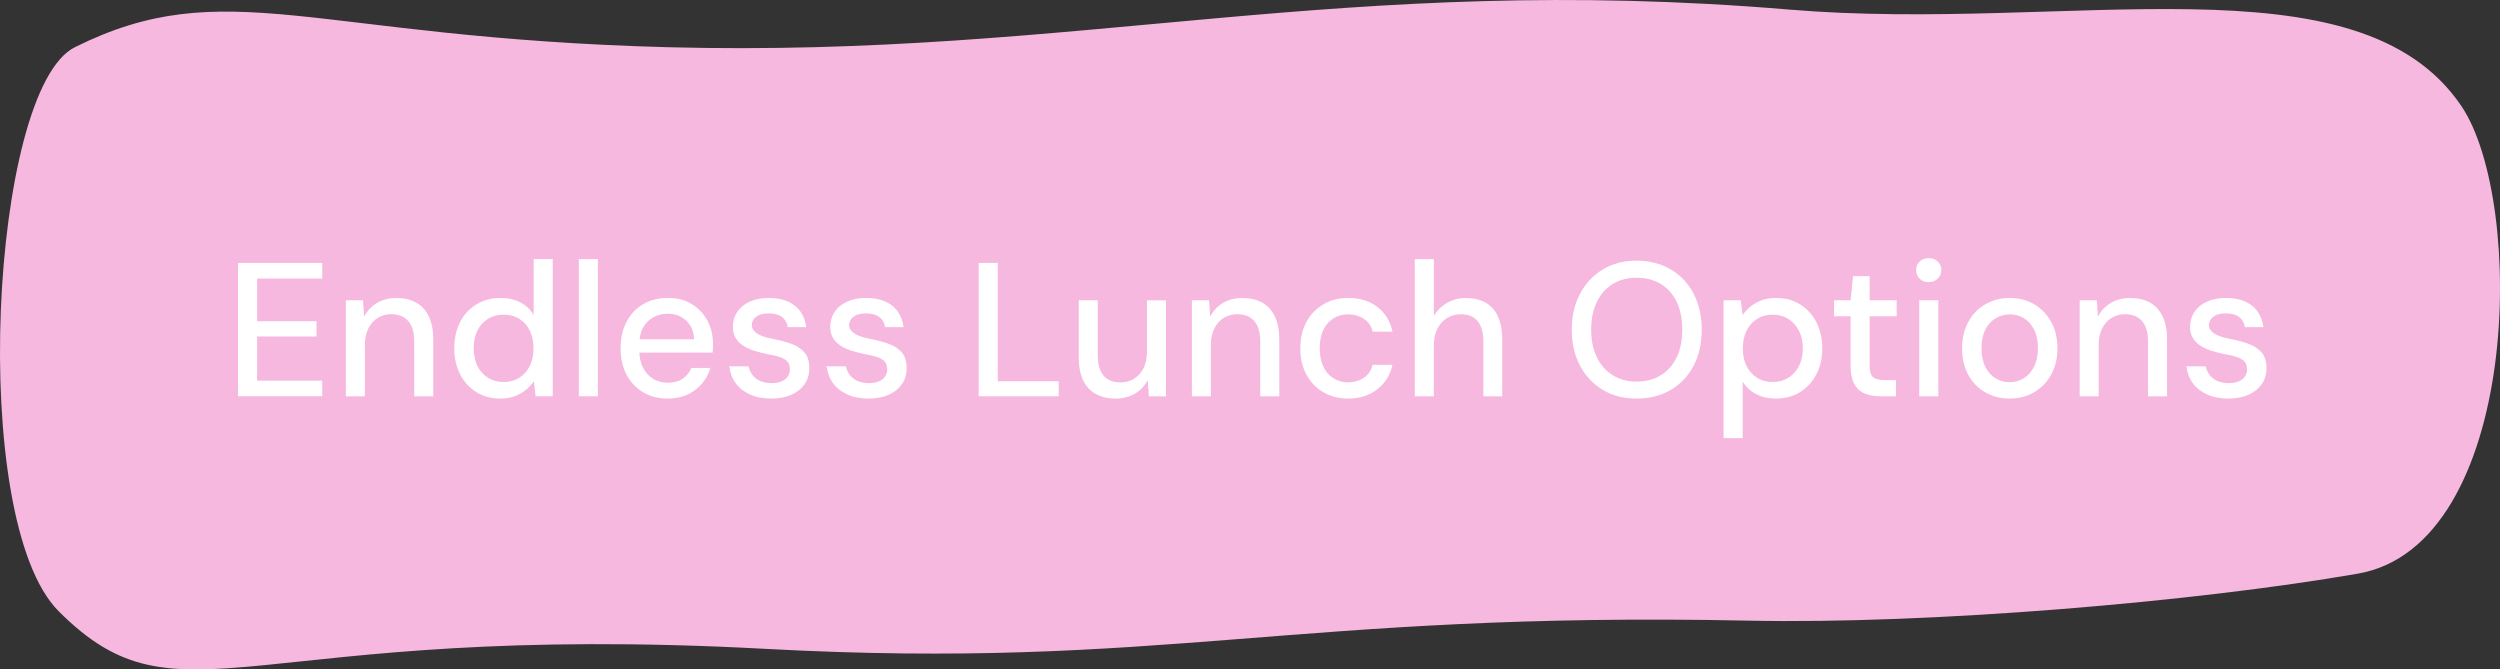 <svg viewBox="0 0 551.16 147.59" xmlns="http://www.w3.org/2000/svg" data-name="Layer 2" id="Layer_2">
  <rect x="0" y="0" width="551.16" height="147.59" fill="#333333" stroke="none"/>
  <path fill="#f6b8df" d="M16.5,10.41c33.32-16.58,51.95-2.07,130.75,0,90.67,2.38,148.66-16.58,247.18-8.3,61.39,5.17,125.37-12.43,148.19,21.23,14.36,21.17,13.02,96.91-22.8,103.13-35.83,6.23-94.34,11.19-134.33,10.36-100.31-2.08-128.99,10.96-216.72,6.22-114.63-6.22-128.95,18.66-155.84-8.3C-7.21,114.61-2.12,19.68,16.5,10.41Z"></path>
  <g>
    <path fill="#fff" d="M52.48,87.37v-29.4h18.56v3.44h-14.36v9.41h13.1v3.36h-13.1v9.74h14.36v3.44h-18.56Z"></path>
    <path fill="#fff" d="M76.25,87.37v-21.17h3.78l.25,3.61c.67-1.29,1.62-2.3,2.83-3.02,1.22-.73,2.64-1.09,4.26-1.09,1.71,0,3.16.34,4.37,1.01s2.14,1.69,2.79,3.04c.66,1.36.99,3.06.99,5.1v12.52h-4.2v-12.1c0-1.96-.43-3.45-1.3-4.47-.87-1.02-2.13-1.53-3.78-1.53-1.09,0-2.07.27-2.94.8-.87.53-1.56,1.3-2.08,2.31-.52,1.01-.78,2.24-.78,3.7v11.3h-4.2Z"></path>
    <path fill="#fff" d="M110.27,87.87c-1.99,0-3.75-.48-5.29-1.45-1.54-.97-2.73-2.29-3.57-3.97-.84-1.68-1.26-3.57-1.26-5.67s.42-4.07,1.26-5.73c.84-1.67,2.04-2.97,3.59-3.93,1.55-.95,3.32-1.43,5.31-1.43,1.71,0,3.19.33,4.43.99,1.25.66,2.22,1.57,2.92,2.75v-12.31h4.2v30.24h-3.78l-.38-3.32c-.45.67-1.02,1.3-1.7,1.87-.69.57-1.5,1.04-2.44,1.41s-2.04.55-3.3.55ZM111.02,84.22c1.32,0,2.47-.31,3.47-.94.99-.63,1.76-1.5,2.31-2.6.55-1.11.82-2.4.82-3.88s-.27-2.79-.82-3.91c-.55-1.12-1.32-1.99-2.31-2.6-.99-.62-2.15-.92-3.47-.92s-2.44.31-3.44.92-1.79,1.48-2.33,2.6c-.55,1.12-.82,2.41-.82,3.86s.27,2.82.82,3.93c.55,1.11,1.32,1.97,2.33,2.6s2.16.94,3.44.94Z"></path>
    <path fill="#fff" d="M127.61,87.37v-30.24h4.2v30.24h-4.2Z"></path>
    <path fill="#fff" d="M147.14,87.87c-2.02,0-3.8-.46-5.35-1.39s-2.77-2.21-3.65-3.86c-.88-1.65-1.32-3.58-1.32-5.8s.43-4.15,1.28-5.82c.85-1.67,2.07-2.97,3.65-3.91,1.58-.94,3.41-1.41,5.48-1.41s3.85.46,5.33,1.39,2.62,2.14,3.42,3.65c.8,1.51,1.2,3.19,1.2,5.04v.92c0,.34-.03.69-.08,1.05h-17.22v-2.94h13.15c-.08-1.74-.67-3.11-1.76-4.12s-2.45-1.51-4.07-1.51c-1.15,0-2.2.26-3.15.78-.95.52-1.71,1.27-2.27,2.27s-.84,2.25-.84,3.76v1.18c0,1.57.28,2.88.84,3.95s1.31,1.88,2.25,2.44c.94.56,1.98.84,3.13.84,1.34,0,2.46-.29,3.34-.88.88-.59,1.52-1.39,1.91-2.39h4.2c-.36,1.29-.98,2.44-1.85,3.46-.87,1.02-1.93,1.83-3.19,2.42s-2.73.88-4.41.88Z"></path>
    <path fill="#fff" d="M170.12,87.87c-1.85,0-3.44-.3-4.77-.9-1.33-.6-2.38-1.43-3.15-2.48-.77-1.05-1.24-2.29-1.41-3.72h4.24c.14.67.41,1.29.82,1.85.41.56.97,1.01,1.68,1.34s1.58.5,2.58.5c.9,0,1.64-.13,2.25-.4.6-.27,1.05-.63,1.34-1.09s.44-.96.44-1.49c0-.78-.19-1.38-.57-1.79-.38-.41-.94-.74-1.7-.99-.76-.25-1.67-.46-2.73-.63-.92-.2-1.85-.43-2.77-.71-.92-.28-1.74-.65-2.46-1.11-.71-.46-1.28-1.03-1.7-1.7-.42-.67-.63-1.51-.63-2.52,0-1.2.32-2.29.95-3.25s1.55-1.72,2.75-2.27c1.2-.55,2.62-.82,4.24-.82,2.35,0,4.24.55,5.67,1.66s2.28,2.7,2.56,4.77h-4.07c-.14-.95-.57-1.69-1.28-2.23s-1.69-.8-2.92-.8-2.13.25-2.77.73c-.64.49-.97,1.11-.97,1.87,0,.5.19.95.57,1.34.38.39.92.73,1.62,1.01.7.28,1.57.52,2.6.71,1.48.28,2.81.64,3.99,1.07,1.18.43,2.12,1.06,2.83,1.87.71.81,1.07,1.97,1.07,3.49,0,1.34-.34,2.51-1.03,3.51-.69.99-1.65,1.77-2.9,2.33s-2.71.84-4.39.84Z"></path>
    <path fill="#fff" d="M191.58,87.87c-1.85,0-3.44-.3-4.77-.9-1.33-.6-2.38-1.43-3.15-2.48-.77-1.05-1.24-2.29-1.41-3.72h4.24c.14.67.41,1.29.82,1.85.41.56.97,1.01,1.68,1.34s1.58.5,2.58.5c.9,0,1.64-.13,2.25-.4.6-.27,1.05-.63,1.34-1.09s.44-.96.44-1.49c0-.78-.19-1.38-.57-1.79-.38-.41-.94-.74-1.7-.99-.76-.25-1.67-.46-2.73-.63-.92-.2-1.85-.43-2.77-.71-.92-.28-1.74-.65-2.46-1.11-.71-.46-1.28-1.03-1.7-1.7-.42-.67-.63-1.51-.63-2.52,0-1.2.32-2.29.95-3.25s1.55-1.72,2.75-2.27c1.2-.55,2.62-.82,4.24-.82,2.35,0,4.24.55,5.67,1.66s2.28,2.7,2.56,4.77h-4.07c-.14-.95-.57-1.69-1.28-2.23s-1.69-.8-2.92-.8-2.13.25-2.77.73c-.64.49-.97,1.11-.97,1.87,0,.5.19.95.57,1.34.38.39.92.73,1.62,1.01.7.28,1.57.52,2.6.71,1.48.28,2.81.64,3.99,1.07,1.18.43,2.12,1.06,2.83,1.87.71.81,1.07,1.97,1.07,3.49,0,1.34-.34,2.51-1.03,3.51-.69.99-1.65,1.77-2.9,2.33s-2.71.84-4.39.84Z"></path>
    <path fill="#fff" d="M215.77,87.37v-29.4h4.2v26.08h13.44v3.32h-17.64Z"></path>
    <path fill="#fff" d="M245.88,87.87c-1.62,0-3.05-.34-4.28-1.01s-2.17-1.68-2.81-3.02c-.64-1.34-.97-3.04-.97-5.08v-12.56h4.2v12.1c0,2.02.43,3.52,1.28,4.52.85.99,2.11,1.49,3.76,1.49,1.09,0,2.07-.27,2.94-.8.87-.53,1.56-1.29,2.08-2.29.52-.99.78-2.22.78-3.67v-11.34h4.2v21.17h-3.78l-.25-3.61c-.64,1.29-1.59,2.3-2.83,3.02s-2.68,1.09-4.3,1.09Z"></path>
    <path fill="#fff" d="M262.77,87.37v-21.17h3.78l.25,3.61c.67-1.29,1.62-2.3,2.83-3.02,1.22-.73,2.64-1.09,4.26-1.09,1.71,0,3.16.34,4.37,1.01s2.14,1.69,2.79,3.04c.66,1.36.99,3.06.99,5.1v12.52h-4.2v-12.1c0-1.96-.43-3.45-1.3-4.47-.87-1.02-2.13-1.53-3.78-1.53-1.09,0-2.07.27-2.94.8-.87.53-1.56,1.3-2.08,2.31-.52,1.01-.78,2.24-.78,3.7v11.3h-4.2Z"></path>
    <path fill="#fff" d="M297.21,87.87c-2.02,0-3.83-.46-5.44-1.39-1.61-.92-2.86-2.23-3.76-3.91-.9-1.68-1.34-3.58-1.34-5.71,0-2.24.45-4.19,1.34-5.86.9-1.67,2.15-2.97,3.76-3.91,1.61-.94,3.42-1.41,5.44-1.41,2.6,0,4.77.67,6.49,2.02,1.72,1.34,2.82,3.15,3.3,5.42h-4.37c-.28-1.2-.92-2.14-1.91-2.81-1-.67-2.18-1.01-3.55-1.01-1.12,0-2.16.28-3.11.84-.95.56-1.71,1.39-2.27,2.5s-.84,2.49-.84,4.14c0,1.2.16,2.28.48,3.23.32.95.76,1.74,1.32,2.35.56.62,1.22,1.09,1.99,1.43.77.34,1.58.5,2.42.5.9,0,1.73-.15,2.5-.46.77-.31,1.41-.75,1.91-1.32s.85-1.27,1.05-2.08h4.37c-.48,2.21-1.58,4-3.32,5.38-1.74,1.37-3.89,2.06-6.47,2.06Z"></path>
    <path fill="#fff" d="M311.91,87.37v-30.24h4.2v12.52c.7-1.2,1.67-2.16,2.92-2.88,1.25-.71,2.62-1.07,4.14-1.07,1.68,0,3.12.34,4.33,1.01,1.2.67,2.12,1.7,2.75,3.09.63,1.39.94,3.1.94,5.15v12.43h-4.16v-12.01c0-1.99-.41-3.5-1.24-4.54-.83-1.04-2.07-1.55-3.72-1.55-1.12,0-2.13.27-3.02.82-.9.55-1.61,1.33-2.14,2.35-.53,1.02-.8,2.26-.8,3.72v11.21h-4.2Z"></path>
    <path fill="#fff" d="M360.8,87.87c-2.83,0-5.31-.64-7.43-1.91-2.13-1.27-3.8-3.05-5.02-5.33-1.22-2.28-1.83-4.93-1.83-7.96s.61-5.63,1.83-7.92c1.22-2.28,2.89-4.07,5.02-5.35,2.13-1.29,4.61-1.93,7.43-1.93s5.37.64,7.54,1.93,3.85,3.07,5.04,5.35c1.19,2.28,1.79,4.92,1.79,7.92s-.6,5.68-1.79,7.96c-1.19,2.28-2.87,4.06-5.04,5.33-2.17,1.27-4.68,1.91-7.54,1.91ZM360.8,84.13c2.04,0,3.82-.46,5.33-1.39s2.68-2.24,3.51-3.95c.83-1.71,1.24-3.75,1.24-6.13s-.41-4.42-1.24-6.13-2-3.02-3.51-3.93-3.29-1.37-5.33-1.37-3.73.46-5.23,1.37c-1.5.91-2.67,2.22-3.51,3.93-.84,1.71-1.26,3.75-1.26,6.13s.42,4.42,1.26,6.13c.84,1.71,2.01,3.02,3.51,3.95,1.5.92,3.24,1.39,5.23,1.39Z"></path>
    <path fill="#fff" d="M379.99,96.61v-30.41h3.78l.42,3.28c.42-.64.97-1.25,1.66-1.83.69-.57,1.49-1.04,2.42-1.41.92-.36,2.02-.55,3.28-.55,2.04,0,3.83.48,5.35,1.45,1.53.97,2.72,2.28,3.57,3.95.85,1.67,1.28,3.58,1.28,5.73s-.43,4.03-1.3,5.69-2.06,2.97-3.59,3.93c-1.53.95-3.31,1.43-5.35,1.43-1.65,0-3.1-.33-4.35-.99-1.25-.66-2.23-1.57-2.96-2.75v12.47h-4.2ZM390.87,84.22c1.26,0,2.39-.31,3.38-.92.99-.62,1.78-1.48,2.35-2.58.57-1.11.86-2.4.86-3.88s-.29-2.82-.86-3.93-1.36-1.97-2.35-2.6c-.99-.63-2.12-.94-3.38-.94-1.34,0-2.51.31-3.51.94s-1.76,1.5-2.31,2.6-.82,2.42-.82,3.93.27,2.77.82,3.86,1.32,1.95,2.31,2.58,2.16.94,3.51.94Z"></path>
    <path fill="#fff" d="M414.55,87.37c-1.34,0-2.51-.21-3.49-.63-.98-.42-1.74-1.12-2.27-2.1-.53-.98-.8-2.31-.8-3.99v-10.92h-3.65v-3.53h3.65l.55-5.33h3.65v5.33h5.96v3.53h-5.96v10.96c0,1.2.25,2.02.76,2.46.5.43,1.37.65,2.6.65h2.44v3.57h-3.44Z"></path>
    <path fill="#fff" d="M425.22,62.21c-.81,0-1.48-.25-2-.76-.52-.5-.78-1.15-.78-1.93s.26-1.38.78-1.87c.52-.49,1.18-.74,2-.74s1.44.25,1.97.74c.53.49.8,1.11.8,1.87s-.27,1.43-.8,1.93-1.19.76-1.97.76ZM423.12,87.37v-21.17h4.2v21.17h-4.2Z"></path>
    <path fill="#fff" d="M443.07,87.87c-2.02,0-3.82-.46-5.42-1.39-1.6-.92-2.84-2.22-3.74-3.88-.9-1.67-1.34-3.59-1.34-5.78s.46-4.19,1.37-5.86c.91-1.67,2.16-2.96,3.76-3.88,1.6-.92,3.39-1.39,5.38-1.39s3.81.46,5.38,1.39,2.81,2.21,3.74,3.86,1.39,3.6,1.39,5.84-.46,4.15-1.39,5.82-2.18,2.96-3.76,3.88c-1.58.92-3.37,1.39-5.36,1.39ZM443.03,84.26c1.12,0,2.15-.28,3.09-.84.94-.56,1.7-1.4,2.29-2.52.59-1.12.88-2.49.88-4.12s-.29-3.03-.86-4.14c-.57-1.11-1.32-1.94-2.25-2.5-.92-.56-1.95-.84-3.07-.84s-2.16.28-3.11.84c-.95.56-1.72,1.39-2.29,2.5-.57,1.11-.86,2.49-.86,4.14s.29,3,.86,4.12c.57,1.12,1.32,1.96,2.25,2.52.92.56,1.95.84,3.07.84Z"></path>
    <path fill="#fff" d="M458.49,87.37v-21.17h3.78l.25,3.61c.67-1.29,1.62-2.3,2.83-3.02,1.22-.73,2.64-1.09,4.26-1.09,1.71,0,3.16.34,4.37,1.01s2.14,1.69,2.79,3.04c.66,1.36.99,3.06.99,5.1v12.52h-4.2v-12.1c0-1.96-.43-3.45-1.3-4.47-.87-1.02-2.13-1.53-3.78-1.53-1.09,0-2.07.27-2.94.8-.87.53-1.56,1.3-2.08,2.31-.52,1.01-.78,2.24-.78,3.7v11.3h-4.2Z"></path>
    <path fill="#fff" d="M491.37,87.87c-1.85,0-3.44-.3-4.77-.9-1.33-.6-2.38-1.43-3.15-2.48-.77-1.05-1.24-2.29-1.41-3.72h4.24c.14.67.41,1.29.82,1.85.41.56.97,1.01,1.68,1.34s1.58.5,2.58.5c.9,0,1.64-.13,2.25-.4.6-.27,1.05-.63,1.34-1.09s.44-.96.44-1.49c0-.78-.19-1.38-.57-1.79-.38-.41-.94-.74-1.7-.99-.76-.25-1.67-.46-2.73-.63-.92-.2-1.85-.43-2.77-.71-.92-.28-1.74-.65-2.46-1.11-.71-.46-1.28-1.03-1.7-1.7-.42-.67-.63-1.51-.63-2.52,0-1.2.32-2.29.95-3.25s1.55-1.72,2.75-2.27c1.2-.55,2.62-.82,4.24-.82,2.35,0,4.24.55,5.67,1.66s2.28,2.7,2.56,4.77h-4.07c-.14-.95-.57-1.69-1.28-2.23s-1.69-.8-2.92-.8-2.13.25-2.77.73c-.64.49-.97,1.11-.97,1.87,0,.5.19.95.57,1.34.38.39.92.73,1.62,1.01.7.28,1.57.52,2.6.71,1.48.28,2.81.64,3.99,1.07,1.18.43,2.12,1.06,2.83,1.87.71.81,1.07,1.97,1.07,3.49,0,1.34-.34,2.51-1.03,3.51-.69.99-1.65,1.77-2.9,2.33s-2.71.84-4.39.84Z"></path>
  </g>
</svg>